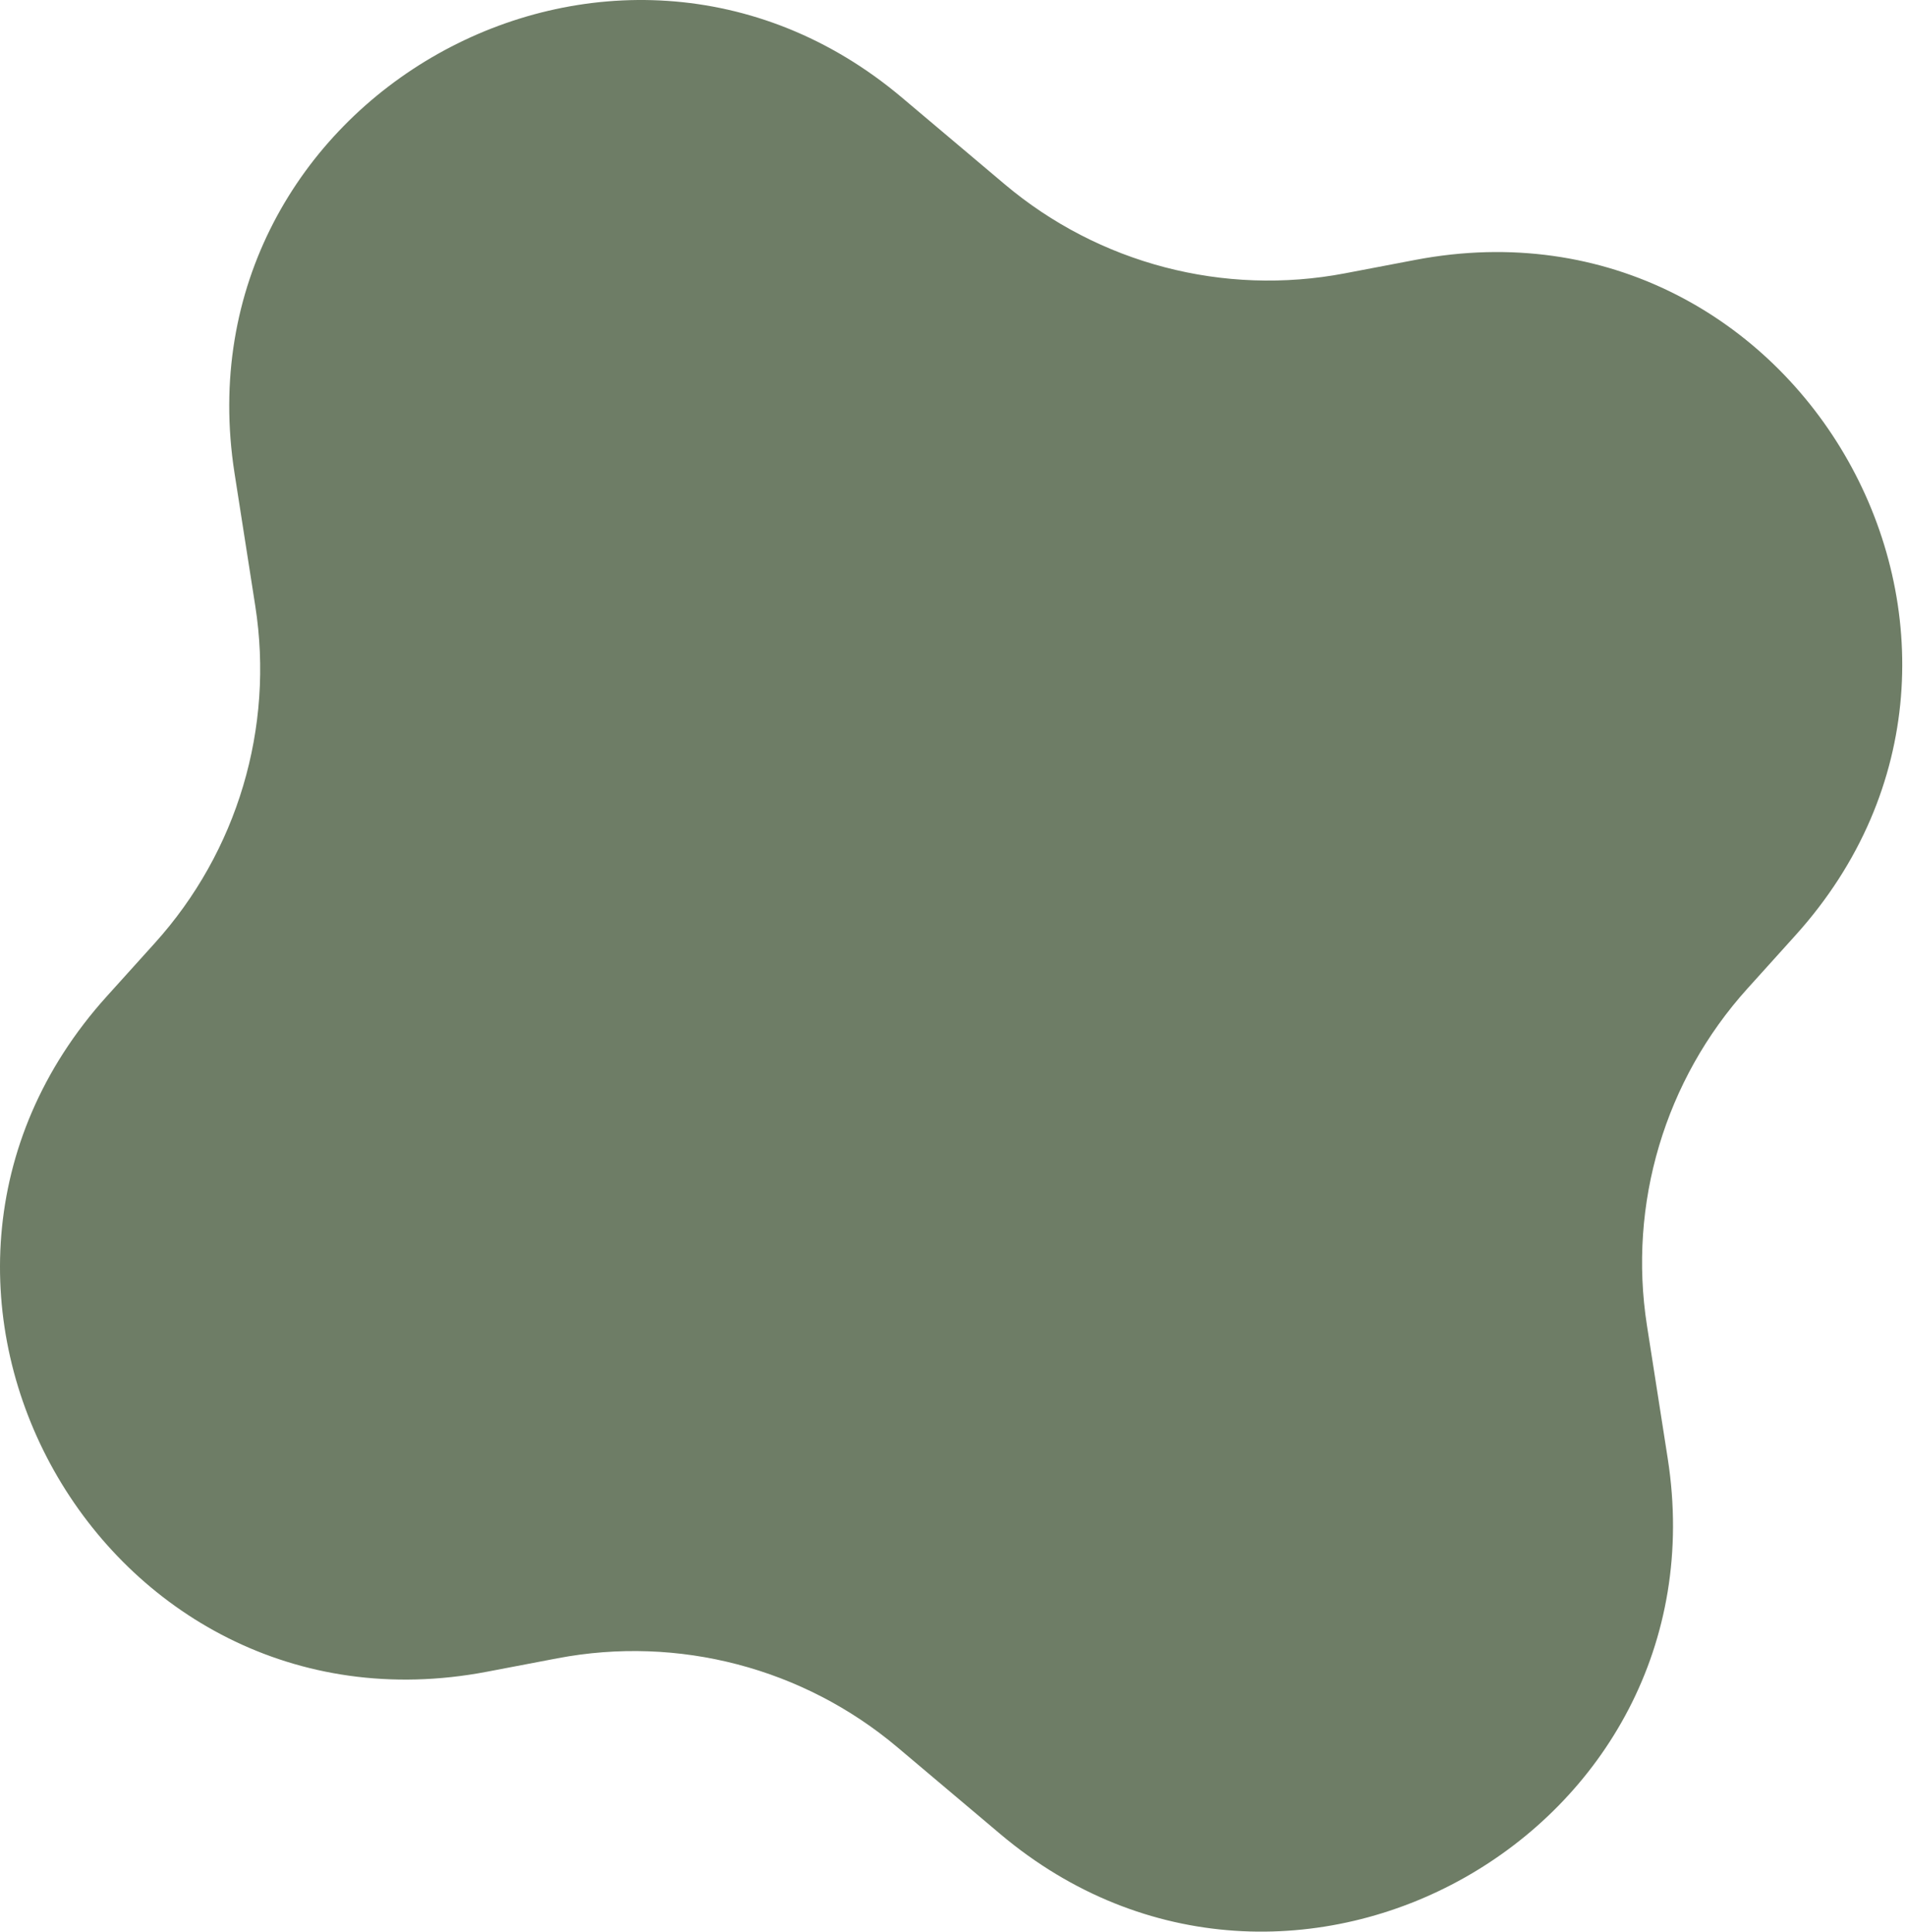 <svg width="373" height="378" viewBox="0 0 373 378" fill="none" xmlns="http://www.w3.org/2000/svg">
<path d="M45.899 92.608C34.471 19.48 119.94 -28.616 176.518 19.105L196.619 36.059C215.046 51.601 239.499 58.005 263.179 53.491L276.99 50.858C352.317 36.498 402.737 126.097 351.369 183.033L341.951 193.472C325.803 211.37 318.586 235.596 322.308 259.413L326.368 285.394C337.795 358.522 252.327 406.618 195.748 358.898L175.647 341.944C157.22 326.401 132.767 319.997 109.088 324.511L95.276 327.144C19.95 341.504 -30.471 251.905 20.898 194.969L30.316 184.53C46.464 166.632 53.68 142.407 49.959 118.589L45.899 92.608Z" fill="#6E7D66"/>
</svg>
